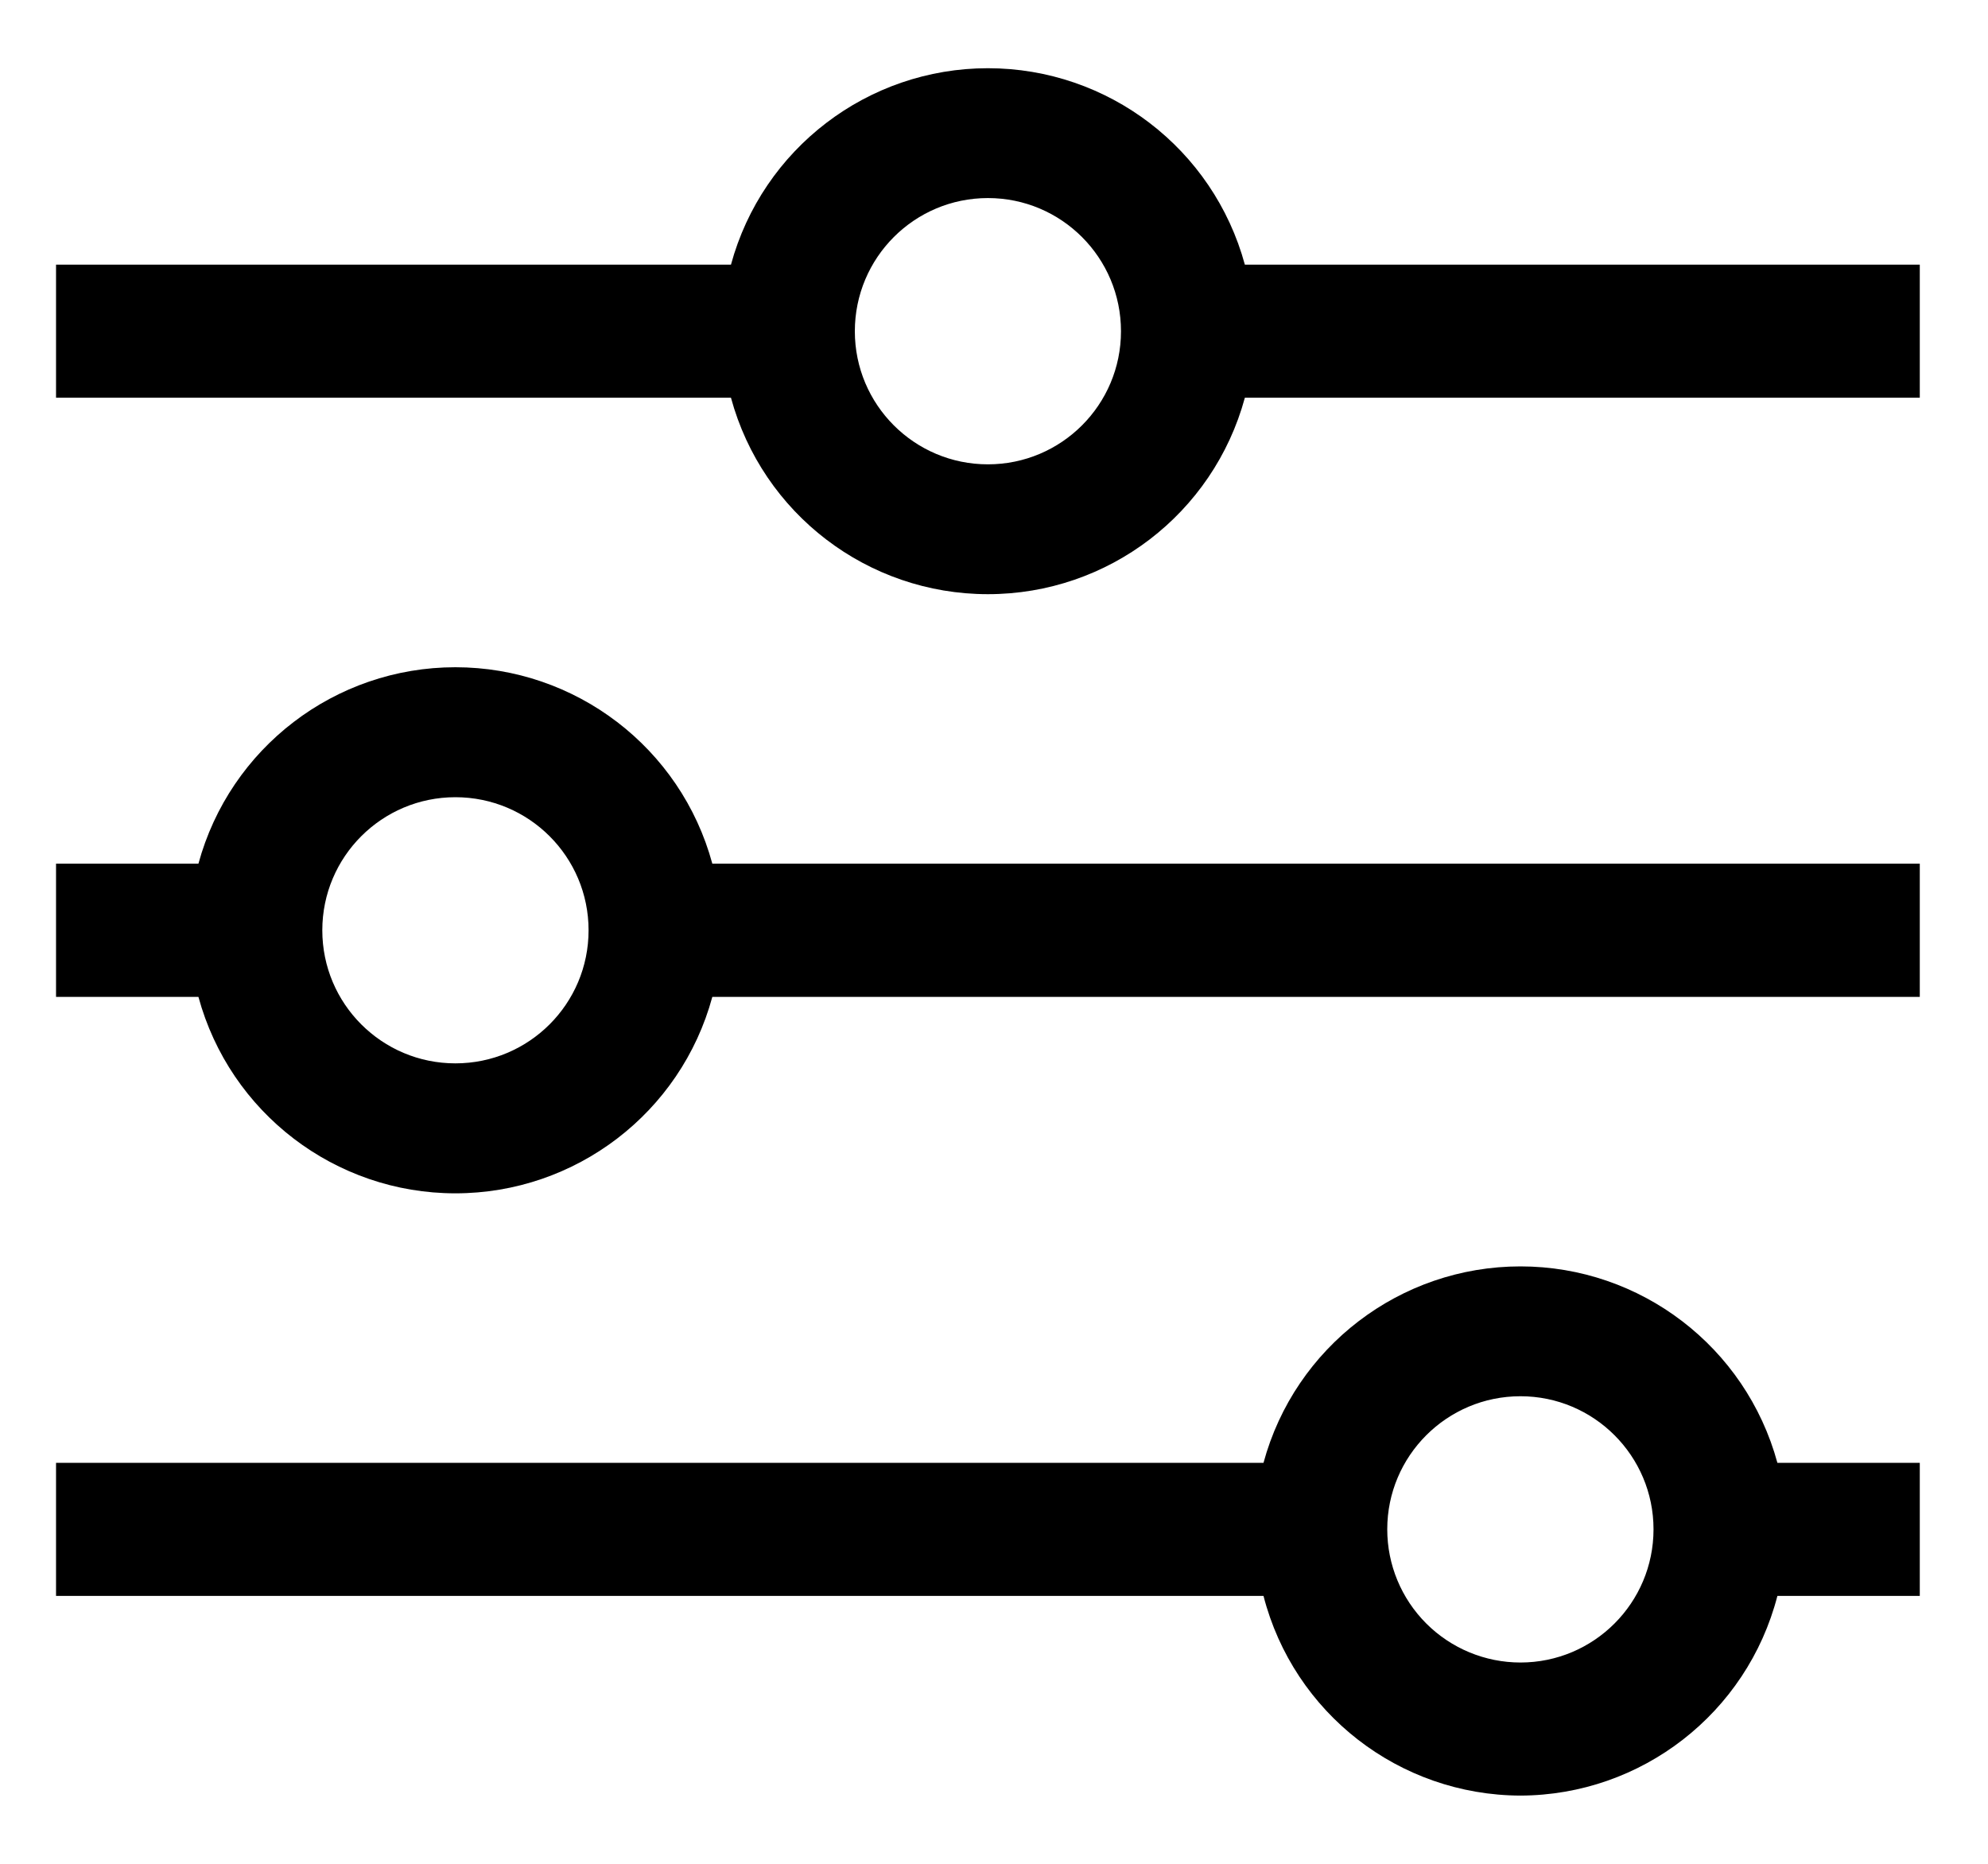 <?xml version="1.0" encoding="UTF-8"?>
<svg width="16px" height="15px" viewBox="0 0 16 15" version="1.1" xmlns="http://www.w3.org/2000/svg" xmlns:xlink="http://www.w3.org/1999/xlink">
    <title>Icon</title>
    <g id="Page-1" stroke="none" stroke-width="1" fill="none" fill-rule="evenodd">
        <g id="Business-Lease" transform="translate(-1259, -884)" fill="#000000" fill-rule="nonzero">
            <g id="Lease-Deals" transform="translate(151, 867)">
                <g id="Filter" transform="translate(1048, 0)">
                    <g id="Icon" transform="translate(67.951, 24.5) rotate(-270) translate(-67.951, -24.5) translate(61, 17)">
                        <path d="M2.652,5.432 L2.652,0 L1.581,0 L1.581,5.432 C0.648,5.686 -9.51619735e-16,6.533 -9.51619735e-16,7.5 C-9.51619735e-16,8.467 0.648,9.314 1.581,9.568 L1.581,15 L2.652,15 L2.652,9.568 C3.586,9.314 4.233,8.467 4.233,7.5 C4.233,6.533 3.586,5.686 2.652,5.432 Z M2.117,8.571 C1.525,8.571 1.045,8.092 1.045,7.5 C1.045,6.908 1.525,6.429 2.117,6.429 C2.708,6.429 3.188,6.908 3.188,7.5 C3.188,8.092 2.708,8.571 2.117,8.571 Z" id="Shape"></path>
                        <path d="M7.474,9.718 L7.474,0 L6.402,0 L6.402,9.718 C5.469,9.971 4.821,10.819 4.821,11.786 C4.821,12.753 5.469,13.6 6.402,13.854 L6.402,15 L7.474,15 L7.474,13.854 C8.407,13.6 9.055,12.753 9.055,11.786 C9.055,10.819 8.407,9.971 7.474,9.718 Z M6.938,12.857 C6.346,12.857 5.867,12.377 5.867,11.786 C5.867,11.194 6.346,10.714 6.938,10.714 C7.53,10.714 8.009,11.194 8.009,11.786 C8.009,12.377 7.53,12.857 6.938,12.857 Z" id="Shape"></path>
                        <path d="M13.902,3.214 C13.899,2.24 13.239,1.39 12.295,1.146 L12.295,0 L11.224,0 L11.224,1.146 C10.291,1.4 9.643,2.247 9.643,3.214 C9.643,4.181 10.291,5.029 11.224,5.282 L11.224,15 L12.295,15 L12.295,5.282 C13.239,5.039 13.899,4.189 13.902,3.214 Z M11.759,4.286 C11.168,4.286 10.688,3.806 10.688,3.214 C10.688,2.623 11.168,2.143 11.759,2.143 C12.351,2.143 12.831,2.623 12.831,3.214 C12.831,3.498 12.718,3.771 12.517,3.972 C12.316,4.173 12.044,4.286 11.759,4.286 Z" id="Shape"></path>
                    </g>
                </g>
            </g>
        </g>
    </g>
</svg>